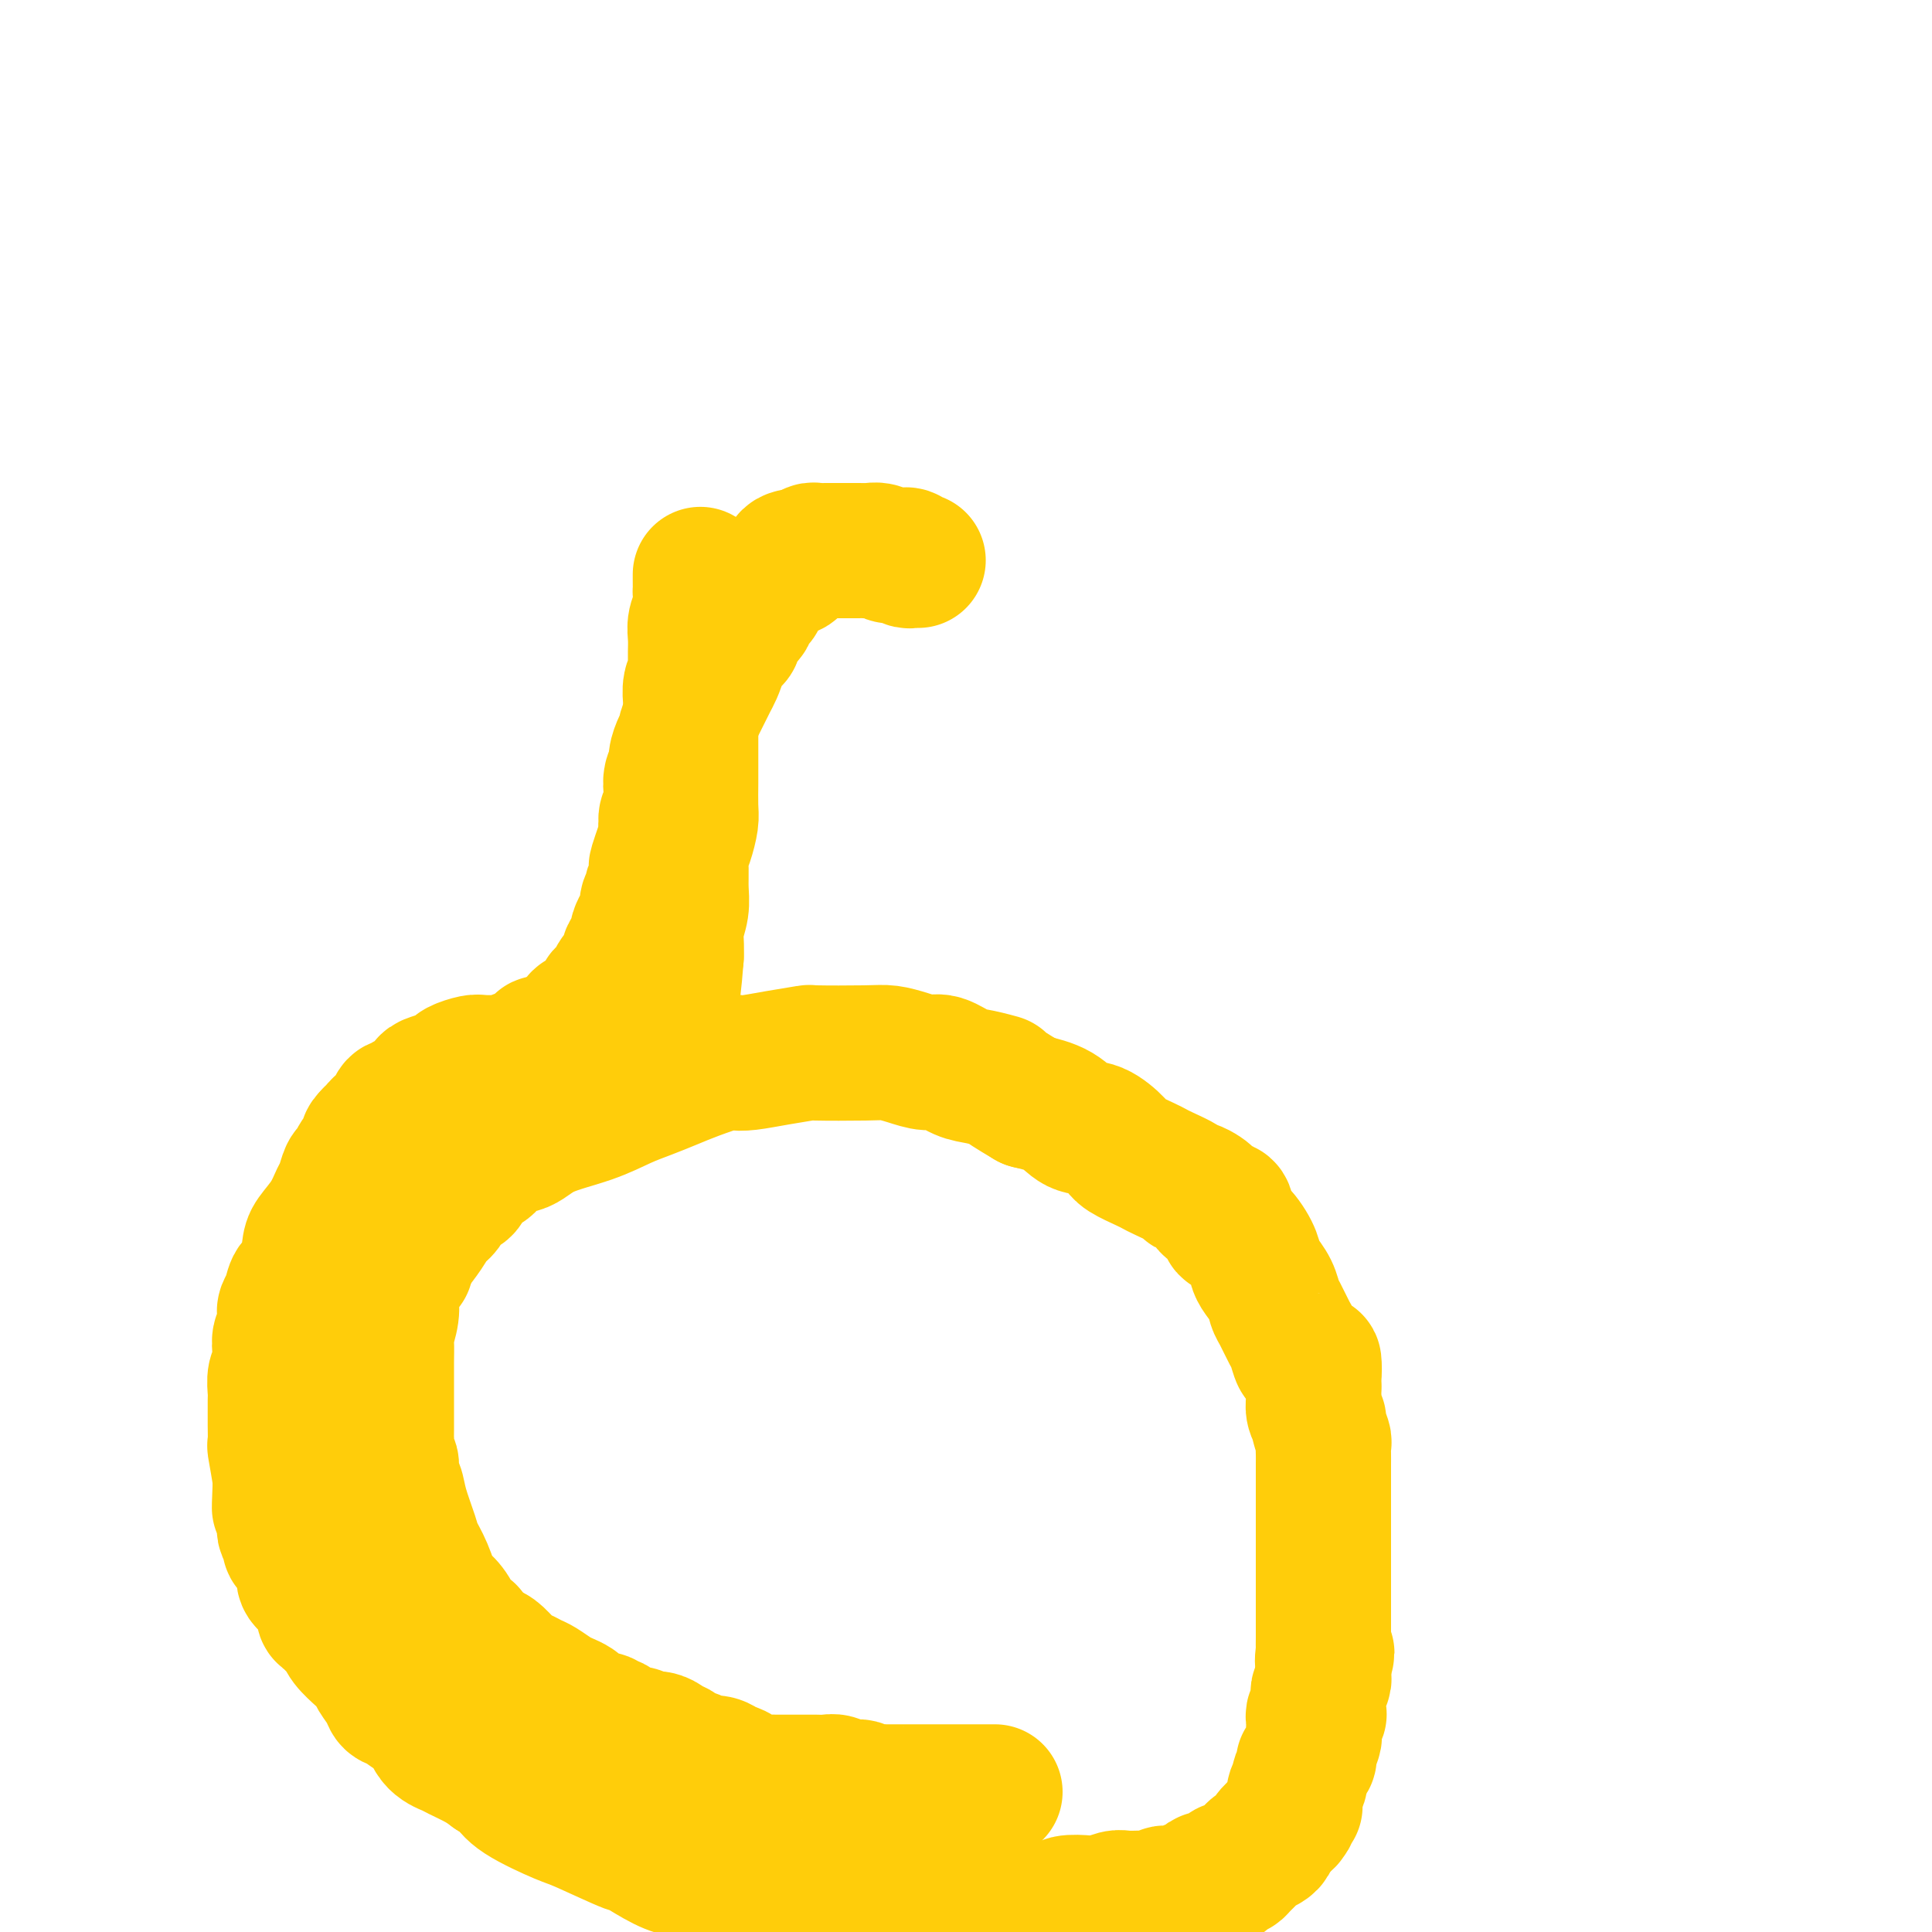 <svg viewBox='0 0 400 400' version='1.1' xmlns='http://www.w3.org/2000/svg' xmlns:xlink='http://www.w3.org/1999/xlink'><g fill='none' stroke='#FFCD0A' stroke-width='28' stroke-linecap='round' stroke-linejoin='round'><path d='M145,119c0.001,-0.056 0.001,-0.111 0,0c-0.001,0.111 -0.004,0.389 0,1c0.004,0.611 0.015,1.556 0,2c-0.015,0.444 -0.057,0.388 0,1c0.057,0.612 0.211,1.893 0,3c-0.211,1.107 -0.789,2.041 -1,3c-0.211,0.959 -0.056,1.944 0,3c0.056,1.056 0.011,2.182 0,3c-0.011,0.818 0.011,1.326 0,2c-0.011,0.674 -0.056,1.513 0,2c0.056,0.487 0.211,0.621 0,1c-0.211,0.379 -0.789,1.003 -1,2c-0.211,0.997 -0.057,2.368 0,3c0.057,0.632 0.015,0.524 0,1c-0.015,0.476 -0.004,1.535 0,2c0.004,0.465 0.001,0.337 0,1c-0.001,0.663 -0.000,2.118 0,3c0.000,0.882 -0.000,1.192 0,2c0.000,0.808 0.001,2.116 0,3c-0.001,0.884 -0.003,1.346 0,2c0.003,0.654 0.011,1.501 0,3c-0.011,1.499 -0.041,3.650 0,5c0.041,1.350 0.154,1.901 0,3c-0.154,1.099 -0.576,2.747 -1,4c-0.424,1.253 -0.849,2.110 -1,3c-0.151,0.890 -0.026,1.813 0,3c0.026,1.187 -0.045,2.639 0,4c0.045,1.361 0.208,2.633 0,4c-0.208,1.367 -0.787,2.830 -1,4c-0.213,1.170 -0.061,2.049 0,3c0.061,0.951 0.030,1.976 0,3'/><path d='M140,198c-1.000,12.822 -1.000,5.375 -1,3c0.000,-2.375 0.000,0.320 0,2c0.000,1.680 0.000,2.346 0,3c0.000,0.654 0.000,1.297 0,2c0.000,0.703 0.000,1.466 0,2c0.000,0.534 0.000,0.839 0,1c0.000,0.161 0.000,0.180 0,1c-0.000,0.820 0.000,2.443 0,3c0.000,0.557 0.000,0.048 0,0c0.000,-0.048 0.000,0.365 0,1c0.000,0.635 0.000,1.491 0,2c0.000,0.509 0.000,0.672 0,1c-0.000,0.328 0.000,0.820 0,1c0.000,0.180 0.000,0.049 0,0c0.000,-0.049 0.000,-0.014 0,0c0.000,0.014 0.000,0.007 0,0'/><path d='M190,116c0.079,0.008 0.159,0.016 0,0c-0.159,-0.016 -0.556,-0.056 -1,0c-0.444,0.056 -0.934,0.207 -1,0c-0.066,-0.207 0.291,-0.774 0,-1c-0.291,-0.226 -1.230,-0.113 -2,0c-0.770,0.113 -1.372,0.226 -2,0c-0.628,-0.226 -1.284,-0.793 -2,-1c-0.716,-0.207 -1.492,-0.056 -2,0c-0.508,0.056 -0.748,0.015 -1,0c-0.252,-0.015 -0.515,-0.004 -1,0c-0.485,0.004 -1.191,0.001 -2,0c-0.809,-0.001 -1.722,-0.000 -2,0c-0.278,0.000 0.080,0.000 0,0c-0.080,-0.000 -0.599,0.000 -1,0c-0.401,-0.000 -0.685,-0.001 -1,0c-0.315,0.001 -0.662,0.004 -1,0c-0.338,-0.004 -0.668,-0.015 -1,0c-0.332,0.015 -0.666,0.056 -1,0c-0.334,-0.056 -0.667,-0.207 -1,0c-0.333,0.207 -0.667,0.774 -1,1c-0.333,0.226 -0.667,0.113 -1,0'/><path d='M166,115c-4.136,0.250 -2.475,1.376 -2,2c0.475,0.624 -0.236,0.744 -1,1c-0.764,0.256 -1.582,0.646 -2,1c-0.418,0.354 -0.437,0.673 -1,1c-0.563,0.327 -1.670,0.664 -2,1c-0.330,0.336 0.119,0.671 0,1c-0.119,0.329 -0.804,0.652 -1,1c-0.196,0.348 0.097,0.721 0,1c-0.097,0.279 -0.585,0.464 -1,1c-0.415,0.536 -0.759,1.423 -1,2c-0.241,0.577 -0.379,0.843 -1,1c-0.621,0.157 -1.724,0.206 -2,1c-0.276,0.794 0.277,2.334 0,3c-0.277,0.666 -1.384,0.457 -2,1c-0.616,0.543 -0.742,1.836 -1,3c-0.258,1.164 -0.646,2.199 -1,3c-0.354,0.801 -0.672,1.369 -1,2c-0.328,0.631 -0.666,1.325 -1,2c-0.334,0.675 -0.663,1.332 -1,2c-0.337,0.668 -0.681,1.347 -1,2c-0.319,0.653 -0.611,1.281 -1,2c-0.389,0.719 -0.874,1.530 -1,2c-0.126,0.470 0.106,0.600 0,1c-0.106,0.400 -0.550,1.068 -1,2c-0.450,0.932 -0.904,2.126 -1,3c-0.096,0.874 0.167,1.427 0,2c-0.167,0.573 -0.763,1.164 -1,2c-0.237,0.836 -0.115,1.915 0,3c0.115,1.085 0.223,2.177 0,3c-0.223,0.823 -0.778,1.378 -1,2c-0.222,0.622 -0.111,1.311 0,2'/><path d='M138,171c-0.554,3.353 0.062,1.734 0,2c-0.062,0.266 -0.800,2.417 -1,3c-0.200,0.583 0.138,-0.401 0,0c-0.138,0.401 -0.754,2.186 -1,3c-0.246,0.814 -0.123,0.655 0,1c0.123,0.345 0.245,1.192 0,2c-0.245,0.808 -0.858,1.575 -1,2c-0.142,0.425 0.189,0.508 0,1c-0.189,0.492 -0.896,1.394 -1,2c-0.104,0.606 0.394,0.915 0,2c-0.394,1.085 -1.682,2.944 -2,4c-0.318,1.056 0.332,1.309 0,2c-0.332,0.691 -1.648,1.820 -2,3c-0.352,1.180 0.259,2.411 0,3c-0.259,0.589 -1.389,0.536 -2,1c-0.611,0.464 -0.704,1.444 -1,2c-0.296,0.556 -0.797,0.688 -1,1c-0.203,0.312 -0.110,0.804 0,1c0.110,0.196 0.236,0.095 0,0c-0.236,-0.095 -0.833,-0.184 -1,0c-0.167,0.184 0.096,0.641 0,1c-0.096,0.359 -0.552,0.622 -1,1c-0.448,0.378 -0.890,0.872 -1,1c-0.110,0.128 0.111,-0.111 0,0c-0.111,0.111 -0.555,0.572 -1,1c-0.445,0.428 -0.893,0.822 -1,1c-0.107,0.178 0.126,0.139 0,0c-0.126,-0.139 -0.611,-0.377 -1,0c-0.389,0.377 -0.682,1.371 -1,2c-0.318,0.629 -0.662,0.894 -1,1c-0.338,0.106 -0.669,0.053 -1,0'/><path d='M117,214c-2.025,2.239 -0.588,1.336 0,1c0.588,-0.336 0.325,-0.105 0,0c-0.325,0.105 -0.713,0.085 -1,0c-0.287,-0.085 -0.472,-0.234 -1,0c-0.528,0.234 -1.397,0.850 -2,1c-0.603,0.150 -0.939,-0.166 -1,0c-0.061,0.166 0.152,0.814 0,1c-0.152,0.186 -0.668,-0.090 -1,0c-0.332,0.090 -0.479,0.546 -1,1c-0.521,0.454 -1.415,0.906 -2,1c-0.585,0.094 -0.860,-0.171 -1,0c-0.140,0.171 -0.143,0.777 -1,1c-0.857,0.223 -2.566,0.063 -3,0c-0.434,-0.063 0.407,-0.028 0,0c-0.407,0.028 -2.061,0.049 -3,0c-0.939,-0.049 -1.162,-0.168 -2,0c-0.838,0.168 -2.290,0.621 -3,1c-0.710,0.379 -0.679,0.683 -1,1c-0.321,0.317 -0.993,0.648 -2,1c-1.007,0.352 -2.350,0.726 -3,1c-0.650,0.274 -0.608,0.450 -1,1c-0.392,0.550 -1.218,1.475 -2,2c-0.782,0.525 -1.520,0.651 -2,1c-0.480,0.349 -0.702,0.921 -1,1c-0.298,0.079 -0.671,-0.333 -1,0c-0.329,0.333 -0.613,1.413 -1,2c-0.387,0.587 -0.877,0.682 -1,1c-0.123,0.318 0.122,0.858 0,1c-0.122,0.142 -0.610,-0.116 -1,0c-0.390,0.116 -0.683,0.604 -1,1c-0.317,0.396 -0.659,0.698 -1,1'/><path d='M77,235c-1.874,1.864 -0.558,1.025 0,1c0.558,-0.025 0.357,0.766 0,1c-0.357,0.234 -0.869,-0.088 -1,0c-0.131,0.088 0.120,0.585 0,1c-0.120,0.415 -0.610,0.748 -1,1c-0.390,0.252 -0.681,0.422 -1,1c-0.319,0.578 -0.664,1.564 -1,2c-0.336,0.436 -0.661,0.323 -1,1c-0.339,0.677 -0.693,2.146 -1,3c-0.307,0.854 -0.568,1.094 -1,2c-0.432,0.906 -1.037,2.479 -2,4c-0.963,1.521 -2.285,2.992 -3,4c-0.715,1.008 -0.822,1.555 -1,3c-0.178,1.445 -0.426,3.789 -1,5c-0.574,1.211 -1.473,1.288 -2,2c-0.527,0.712 -0.681,2.059 -1,3c-0.319,0.941 -0.804,1.476 -1,2c-0.196,0.524 -0.104,1.036 0,2c0.104,0.964 0.220,2.378 0,3c-0.220,0.622 -0.777,0.450 -1,1c-0.223,0.550 -0.112,1.823 0,3c0.112,1.177 0.226,2.259 0,3c-0.226,0.741 -0.793,1.140 -1,2c-0.207,0.860 -0.055,2.179 0,3c0.055,0.821 0.014,1.143 0,2c-0.014,0.857 -0.000,2.250 0,3c0.000,0.750 -0.014,0.856 0,2c0.014,1.144 0.055,3.327 0,4c-0.055,0.673 -0.207,-0.165 0,1c0.207,1.165 0.773,4.333 1,6c0.227,1.667 0.113,1.834 0,2'/><path d='M58,308c-0.293,6.697 -0.027,3.940 0,3c0.027,-0.940 -0.185,-0.063 0,1c0.185,1.063 0.767,2.312 1,3c0.233,0.688 0.118,0.813 0,1c-0.118,0.187 -0.239,0.434 0,1c0.239,0.566 0.839,1.450 1,2c0.161,0.550 -0.116,0.766 0,1c0.116,0.234 0.625,0.484 1,1c0.375,0.516 0.616,1.296 1,2c0.384,0.704 0.911,1.330 1,2c0.089,0.670 -0.261,1.383 0,2c0.261,0.617 1.134,1.139 2,2c0.866,0.861 1.724,2.061 2,3c0.276,0.939 -0.030,1.615 0,2c0.030,0.385 0.396,0.477 1,1c0.604,0.523 1.447,1.477 2,2c0.553,0.523 0.815,0.614 1,1c0.185,0.386 0.291,1.065 1,2c0.709,0.935 2.021,2.124 3,3c0.979,0.876 1.626,1.438 2,2c0.374,0.562 0.474,1.125 1,2c0.526,0.875 1.478,2.063 2,3c0.522,0.937 0.614,1.623 1,2c0.386,0.377 1.066,0.444 2,1c0.934,0.556 2.121,1.601 3,2c0.879,0.399 1.449,0.151 2,1c0.551,0.849 1.081,2.794 2,4c0.919,1.206 2.226,1.674 3,2c0.774,0.326 1.016,0.511 2,1c0.984,0.489 2.710,1.283 4,2c1.290,0.717 2.145,1.359 3,2'/><path d='M102,367c2.473,1.415 2.654,1.453 3,2c0.346,0.547 0.855,1.605 3,3c2.145,1.395 5.924,3.129 8,4c2.076,0.871 2.449,0.878 5,2c2.551,1.122 7.280,3.358 9,4c1.720,0.642 0.432,-0.308 1,0c0.568,0.308 2.993,1.876 5,3c2.007,1.124 3.598,1.804 5,2c1.402,0.196 2.615,-0.092 3,0c0.385,0.092 -0.059,0.563 1,1c1.059,0.437 3.622,0.839 5,1c1.378,0.161 1.571,0.081 2,0c0.429,-0.081 1.093,-0.162 2,0c0.907,0.162 2.055,0.568 3,1c0.945,0.432 1.686,0.889 3,1c1.314,0.111 3.201,-0.124 5,0c1.799,0.124 3.512,0.608 5,1c1.488,0.392 2.753,0.694 4,1c1.247,0.306 2.475,0.617 4,1c1.525,0.383 3.345,0.838 5,1c1.655,0.162 3.143,0.029 4,0c0.857,-0.029 1.082,0.045 2,0c0.918,-0.045 2.530,-0.208 4,0c1.470,0.208 2.798,0.788 4,1c1.202,0.212 2.279,0.058 3,0c0.721,-0.058 1.085,-0.019 2,0c0.915,0.019 2.381,0.019 3,0c0.619,-0.019 0.393,-0.057 1,0c0.607,0.057 2.048,0.208 3,0c0.952,-0.208 1.415,-0.774 2,-1c0.585,-0.226 1.293,-0.113 2,0'/><path d='M213,395c5.156,-0.016 3.047,-0.056 3,0c-0.047,0.056 1.969,0.207 3,0c1.031,-0.207 1.076,-0.774 2,-1c0.924,-0.226 2.726,-0.113 4,0c1.274,0.113 2.021,0.226 3,0c0.979,-0.226 2.189,-0.792 3,-1c0.811,-0.208 1.221,-0.060 2,0c0.779,0.060 1.926,0.031 3,0c1.074,-0.031 2.075,-0.065 3,0c0.925,0.065 1.775,0.227 2,0c0.225,-0.227 -0.173,-0.845 0,-1c0.173,-0.155 0.919,0.152 2,0c1.081,-0.152 2.497,-0.762 3,-1c0.503,-0.238 0.095,-0.102 0,0c-0.095,0.102 0.125,0.171 1,0c0.875,-0.171 2.405,-0.581 3,-1c0.595,-0.419 0.254,-0.847 0,-1c-0.254,-0.153 -0.423,-0.031 0,0c0.423,0.031 1.437,-0.030 2,0c0.563,0.030 0.676,0.152 1,0c0.324,-0.152 0.859,-0.579 1,-1c0.141,-0.421 -0.113,-0.838 0,-1c0.113,-0.162 0.593,-0.071 1,0c0.407,0.071 0.743,0.121 1,0c0.257,-0.121 0.437,-0.414 1,-1c0.563,-0.586 1.508,-1.466 2,-2c0.492,-0.534 0.530,-0.723 1,-1c0.470,-0.277 1.374,-0.641 2,-1c0.626,-0.359 0.976,-0.712 1,-1c0.024,-0.288 -0.279,-0.511 0,-1c0.279,-0.489 1.139,-1.245 2,-2'/><path d='M265,378c2.482,-2.034 1.187,-1.119 1,-1c-0.187,0.119 0.734,-0.560 1,-1c0.266,-0.440 -0.125,-0.643 0,-1c0.125,-0.357 0.764,-0.868 1,-1c0.236,-0.132 0.067,0.115 0,0c-0.067,-0.115 -0.032,-0.590 0,-1c0.032,-0.410 0.060,-0.753 0,-1c-0.060,-0.247 -0.209,-0.398 0,-1c0.209,-0.602 0.774,-1.654 1,-2c0.226,-0.346 0.112,0.013 0,0c-0.112,-0.013 -0.222,-0.399 0,-1c0.222,-0.601 0.776,-1.416 1,-2c0.224,-0.584 0.116,-0.938 0,-1c-0.116,-0.062 -0.241,0.167 0,0c0.241,-0.167 0.849,-0.731 1,-1c0.151,-0.269 -0.155,-0.243 0,-1c0.155,-0.757 0.773,-2.298 1,-3c0.227,-0.702 0.065,-0.566 0,-1c-0.065,-0.434 -0.031,-1.439 0,-2c0.031,-0.561 0.061,-0.680 0,-1c-0.061,-0.320 -0.213,-0.841 0,-1c0.213,-0.159 0.789,0.045 1,0c0.211,-0.045 0.055,-0.340 0,-1c-0.055,-0.660 -0.011,-1.686 0,-2c0.011,-0.314 -0.011,0.085 0,0c0.011,-0.085 0.056,-0.653 0,-1c-0.056,-0.347 -0.211,-0.474 0,-1c0.211,-0.526 0.789,-1.450 1,-2c0.211,-0.550 0.057,-0.725 0,-1c-0.057,-0.275 -0.016,-0.650 0,-1c0.016,-0.350 0.008,-0.675 0,-1'/><path d='M274,345c1.392,-5.198 0.373,-1.693 0,-1c-0.373,0.693 -0.100,-1.425 0,-2c0.100,-0.575 0.027,0.394 0,0c-0.027,-0.394 -0.007,-2.151 0,-3c0.007,-0.849 0.002,-0.789 0,-1c-0.002,-0.211 -0.001,-0.691 0,-1c0.001,-0.309 0.000,-0.447 0,-1c-0.000,-0.553 -0.000,-1.521 0,-2c0.000,-0.479 0.000,-0.470 0,-1c-0.000,-0.530 -0.000,-1.600 0,-3c0.000,-1.400 0.000,-3.128 0,-4c-0.000,-0.872 -0.000,-0.886 0,-1c0.000,-0.114 0.000,-0.327 0,-1c-0.000,-0.673 -0.000,-1.804 0,-3c0.000,-1.196 0.000,-2.456 0,-3c-0.000,-0.544 -0.000,-0.371 0,-1c0.000,-0.629 0.000,-2.059 0,-3c-0.000,-0.941 -0.000,-1.393 0,-2c0.000,-0.607 0.000,-1.370 0,-2c-0.000,-0.630 -0.000,-1.129 0,-2c0.000,-0.871 0.001,-2.115 0,-3c-0.001,-0.885 -0.004,-1.411 0,-2c0.004,-0.589 0.016,-1.242 0,-2c-0.016,-0.758 -0.061,-1.620 0,-2c0.061,-0.380 0.226,-0.277 0,-1c-0.226,-0.723 -0.845,-2.273 -1,-3c-0.155,-0.727 0.155,-0.631 0,-1c-0.155,-0.369 -0.773,-1.202 -1,-2c-0.227,-0.798 -0.061,-1.561 0,-2c0.061,-0.439 0.017,-0.554 0,-1c-0.017,-0.446 -0.009,-1.223 0,-2'/><path d='M272,287c-0.201,-9.248 0.298,-3.368 0,-2c-0.298,1.368 -1.393,-1.777 -2,-3c-0.607,-1.223 -0.726,-0.525 -1,-1c-0.274,-0.475 -0.702,-2.122 -1,-3c-0.298,-0.878 -0.465,-0.988 -1,-2c-0.535,-1.012 -1.439,-2.928 -2,-4c-0.561,-1.072 -0.778,-1.300 -1,-2c-0.222,-0.700 -0.447,-1.873 -1,-3c-0.553,-1.127 -1.434,-2.208 -2,-3c-0.566,-0.792 -0.816,-1.294 -1,-2c-0.184,-0.706 -0.300,-1.615 -1,-3c-0.700,-1.385 -1.984,-3.246 -3,-4c-1.016,-0.754 -1.765,-0.401 -2,-1c-0.235,-0.599 0.043,-2.149 0,-3c-0.043,-0.851 -0.406,-1.001 -1,-1c-0.594,0.001 -1.420,0.154 -2,0c-0.580,-0.154 -0.916,-0.615 -1,-1c-0.084,-0.385 0.082,-0.694 0,-1c-0.082,-0.306 -0.414,-0.611 -1,-1c-0.586,-0.389 -1.428,-0.864 -2,-1c-0.572,-0.136 -0.875,0.067 -1,0c-0.125,-0.067 -0.072,-0.402 -1,-1c-0.928,-0.598 -2.838,-1.457 -4,-2c-1.162,-0.543 -1.577,-0.769 -2,-1c-0.423,-0.231 -0.854,-0.466 -2,-1c-1.146,-0.534 -3.007,-1.368 -4,-2c-0.993,-0.632 -1.117,-1.062 -2,-2c-0.883,-0.938 -2.525,-2.386 -4,-3c-1.475,-0.614 -2.782,-0.396 -4,-1c-1.218,-0.604 -2.348,-2.030 -4,-3c-1.652,-0.970 -3.826,-1.485 -6,-2'/><path d='M213,228c-7.509,-4.411 -5.782,-3.938 -6,-4c-0.218,-0.062 -2.382,-0.661 -4,-1c-1.618,-0.339 -2.691,-0.420 -4,-1c-1.309,-0.580 -2.853,-1.658 -4,-2c-1.147,-0.342 -1.896,0.052 -3,0c-1.104,-0.052 -2.564,-0.551 -4,-1c-1.436,-0.449 -2.847,-0.850 -4,-1c-1.153,-0.150 -2.048,-0.051 -5,0c-2.952,0.051 -7.961,0.052 -10,0c-2.039,-0.052 -1.109,-0.159 -2,0c-0.891,0.159 -3.602,0.585 -6,1c-2.398,0.415 -4.482,0.821 -6,1c-1.518,0.179 -2.471,0.131 -3,0c-0.529,-0.131 -0.635,-0.345 -2,0c-1.365,0.345 -3.988,1.250 -6,2c-2.012,0.750 -3.413,1.344 -5,2c-1.587,0.656 -3.362,1.374 -5,2c-1.638,0.626 -3.141,1.160 -5,2c-1.859,0.840 -4.073,1.987 -7,3c-2.927,1.013 -6.566,1.892 -9,3c-2.434,1.108 -3.664,2.446 -5,3c-1.336,0.554 -2.777,0.324 -4,1c-1.223,0.676 -2.229,2.259 -3,3c-0.771,0.741 -1.309,0.639 -2,1c-0.691,0.361 -1.536,1.184 -2,2c-0.464,0.816 -0.546,1.624 -1,2c-0.454,0.376 -1.279,0.319 -2,1c-0.721,0.681 -1.338,2.100 -2,3c-0.662,0.900 -1.371,1.281 -2,2c-0.629,0.719 -1.180,1.777 -2,3c-0.820,1.223 -1.910,2.612 -3,4'/><path d='M85,259c-3.062,3.859 -1.217,3.006 -1,3c0.217,-0.006 -1.196,0.836 -2,2c-0.804,1.164 -1.000,2.650 -1,4c0.000,1.350 0.196,2.566 0,4c-0.196,1.434 -0.785,3.088 -1,4c-0.215,0.912 -0.058,1.084 0,2c0.058,0.916 0.015,2.577 0,4c-0.015,1.423 -0.004,2.607 0,4c0.004,1.393 0.001,2.993 0,4c-0.001,1.007 0.000,1.419 0,2c-0.000,0.581 -0.001,1.329 0,2c0.001,0.671 0.004,1.263 0,2c-0.004,0.737 -0.016,1.619 0,2c0.016,0.381 0.060,0.261 0,1c-0.060,0.739 -0.224,2.337 0,3c0.224,0.663 0.838,0.390 1,1c0.162,0.610 -0.126,2.101 0,3c0.126,0.899 0.667,1.204 1,2c0.333,0.796 0.460,2.084 1,4c0.540,1.916 1.495,4.462 2,6c0.505,1.538 0.560,2.068 1,3c0.440,0.932 1.265,2.267 2,4c0.735,1.733 1.380,3.866 2,5c0.620,1.134 1.214,1.270 2,2c0.786,0.730 1.765,2.055 2,3c0.235,0.945 -0.273,1.511 0,2c0.273,0.489 1.327,0.902 2,1c0.673,0.098 0.964,-0.118 1,0c0.036,0.118 -0.183,0.570 0,1c0.183,0.430 0.766,0.837 1,1c0.234,0.163 0.117,0.081 0,0'/><path d='M98,340c1.204,1.712 0.213,0.991 0,1c-0.213,0.009 0.351,0.748 1,1c0.649,0.252 1.381,0.018 2,0c0.619,-0.018 1.123,0.179 2,1c0.877,0.821 2.125,2.265 3,3c0.875,0.735 1.375,0.760 2,1c0.625,0.240 1.376,0.694 2,1c0.624,0.306 1.123,0.463 2,1c0.877,0.537 2.132,1.453 3,2c0.868,0.547 1.349,0.725 2,1c0.651,0.275 1.474,0.647 2,1c0.526,0.353 0.757,0.687 1,1c0.243,0.313 0.499,0.604 1,1c0.501,0.396 1.247,0.898 2,1c0.753,0.102 1.511,-0.197 2,0c0.489,0.197 0.708,0.890 1,1c0.292,0.110 0.659,-0.364 1,0c0.341,0.364 0.658,1.566 1,2c0.342,0.434 0.710,0.102 1,0c0.290,-0.102 0.501,0.028 1,0c0.499,-0.028 1.285,-0.214 2,0c0.715,0.214 1.358,0.827 2,1c0.642,0.173 1.283,-0.094 2,0c0.717,0.094 1.510,0.550 2,1c0.490,0.450 0.679,0.895 1,1c0.321,0.105 0.775,-0.130 1,0c0.225,0.130 0.220,0.626 1,1c0.780,0.374 2.343,0.626 3,1c0.657,0.374 0.408,0.870 1,1c0.592,0.130 2.026,-0.106 3,0c0.974,0.106 1.487,0.553 2,1'/><path d='M150,366c3.782,1.265 2.239,0.927 2,1c-0.239,0.073 0.828,0.555 2,1c1.172,0.445 2.450,0.851 3,1c0.550,0.149 0.374,0.040 1,0c0.626,-0.040 2.055,-0.011 3,0c0.945,0.011 1.408,0.003 2,0c0.592,-0.003 1.314,-0.002 2,0c0.686,0.002 1.337,0.005 2,0c0.663,-0.005 1.337,-0.016 2,0c0.663,0.016 1.313,0.061 2,0c0.687,-0.061 1.410,-0.227 2,0c0.590,0.227 1.048,0.845 2,1c0.952,0.155 2.399,-0.155 3,0c0.601,0.155 0.357,0.774 1,1c0.643,0.226 2.174,0.061 3,0c0.826,-0.061 0.946,-0.016 1,0c0.054,0.016 0.043,0.004 1,0c0.957,-0.004 2.881,-0.001 4,0c1.119,0.001 1.434,0.000 2,0c0.566,-0.000 1.382,-0.000 2,0c0.618,0.000 1.039,0.000 2,0c0.961,-0.000 2.463,-0.000 3,0c0.537,0.000 0.108,0.000 0,0c-0.108,-0.000 0.103,-0.000 1,0c0.897,0.000 2.478,0.000 3,0c0.522,-0.000 -0.015,-0.000 0,0c0.015,0.000 0.581,0.000 1,0c0.419,-0.000 0.690,-0.000 1,0c0.310,0.000 0.661,0.000 1,0c0.339,-0.000 0.668,-0.000 1,0c0.332,0.000 0.666,0.000 1,0'/></g>
</svg>
